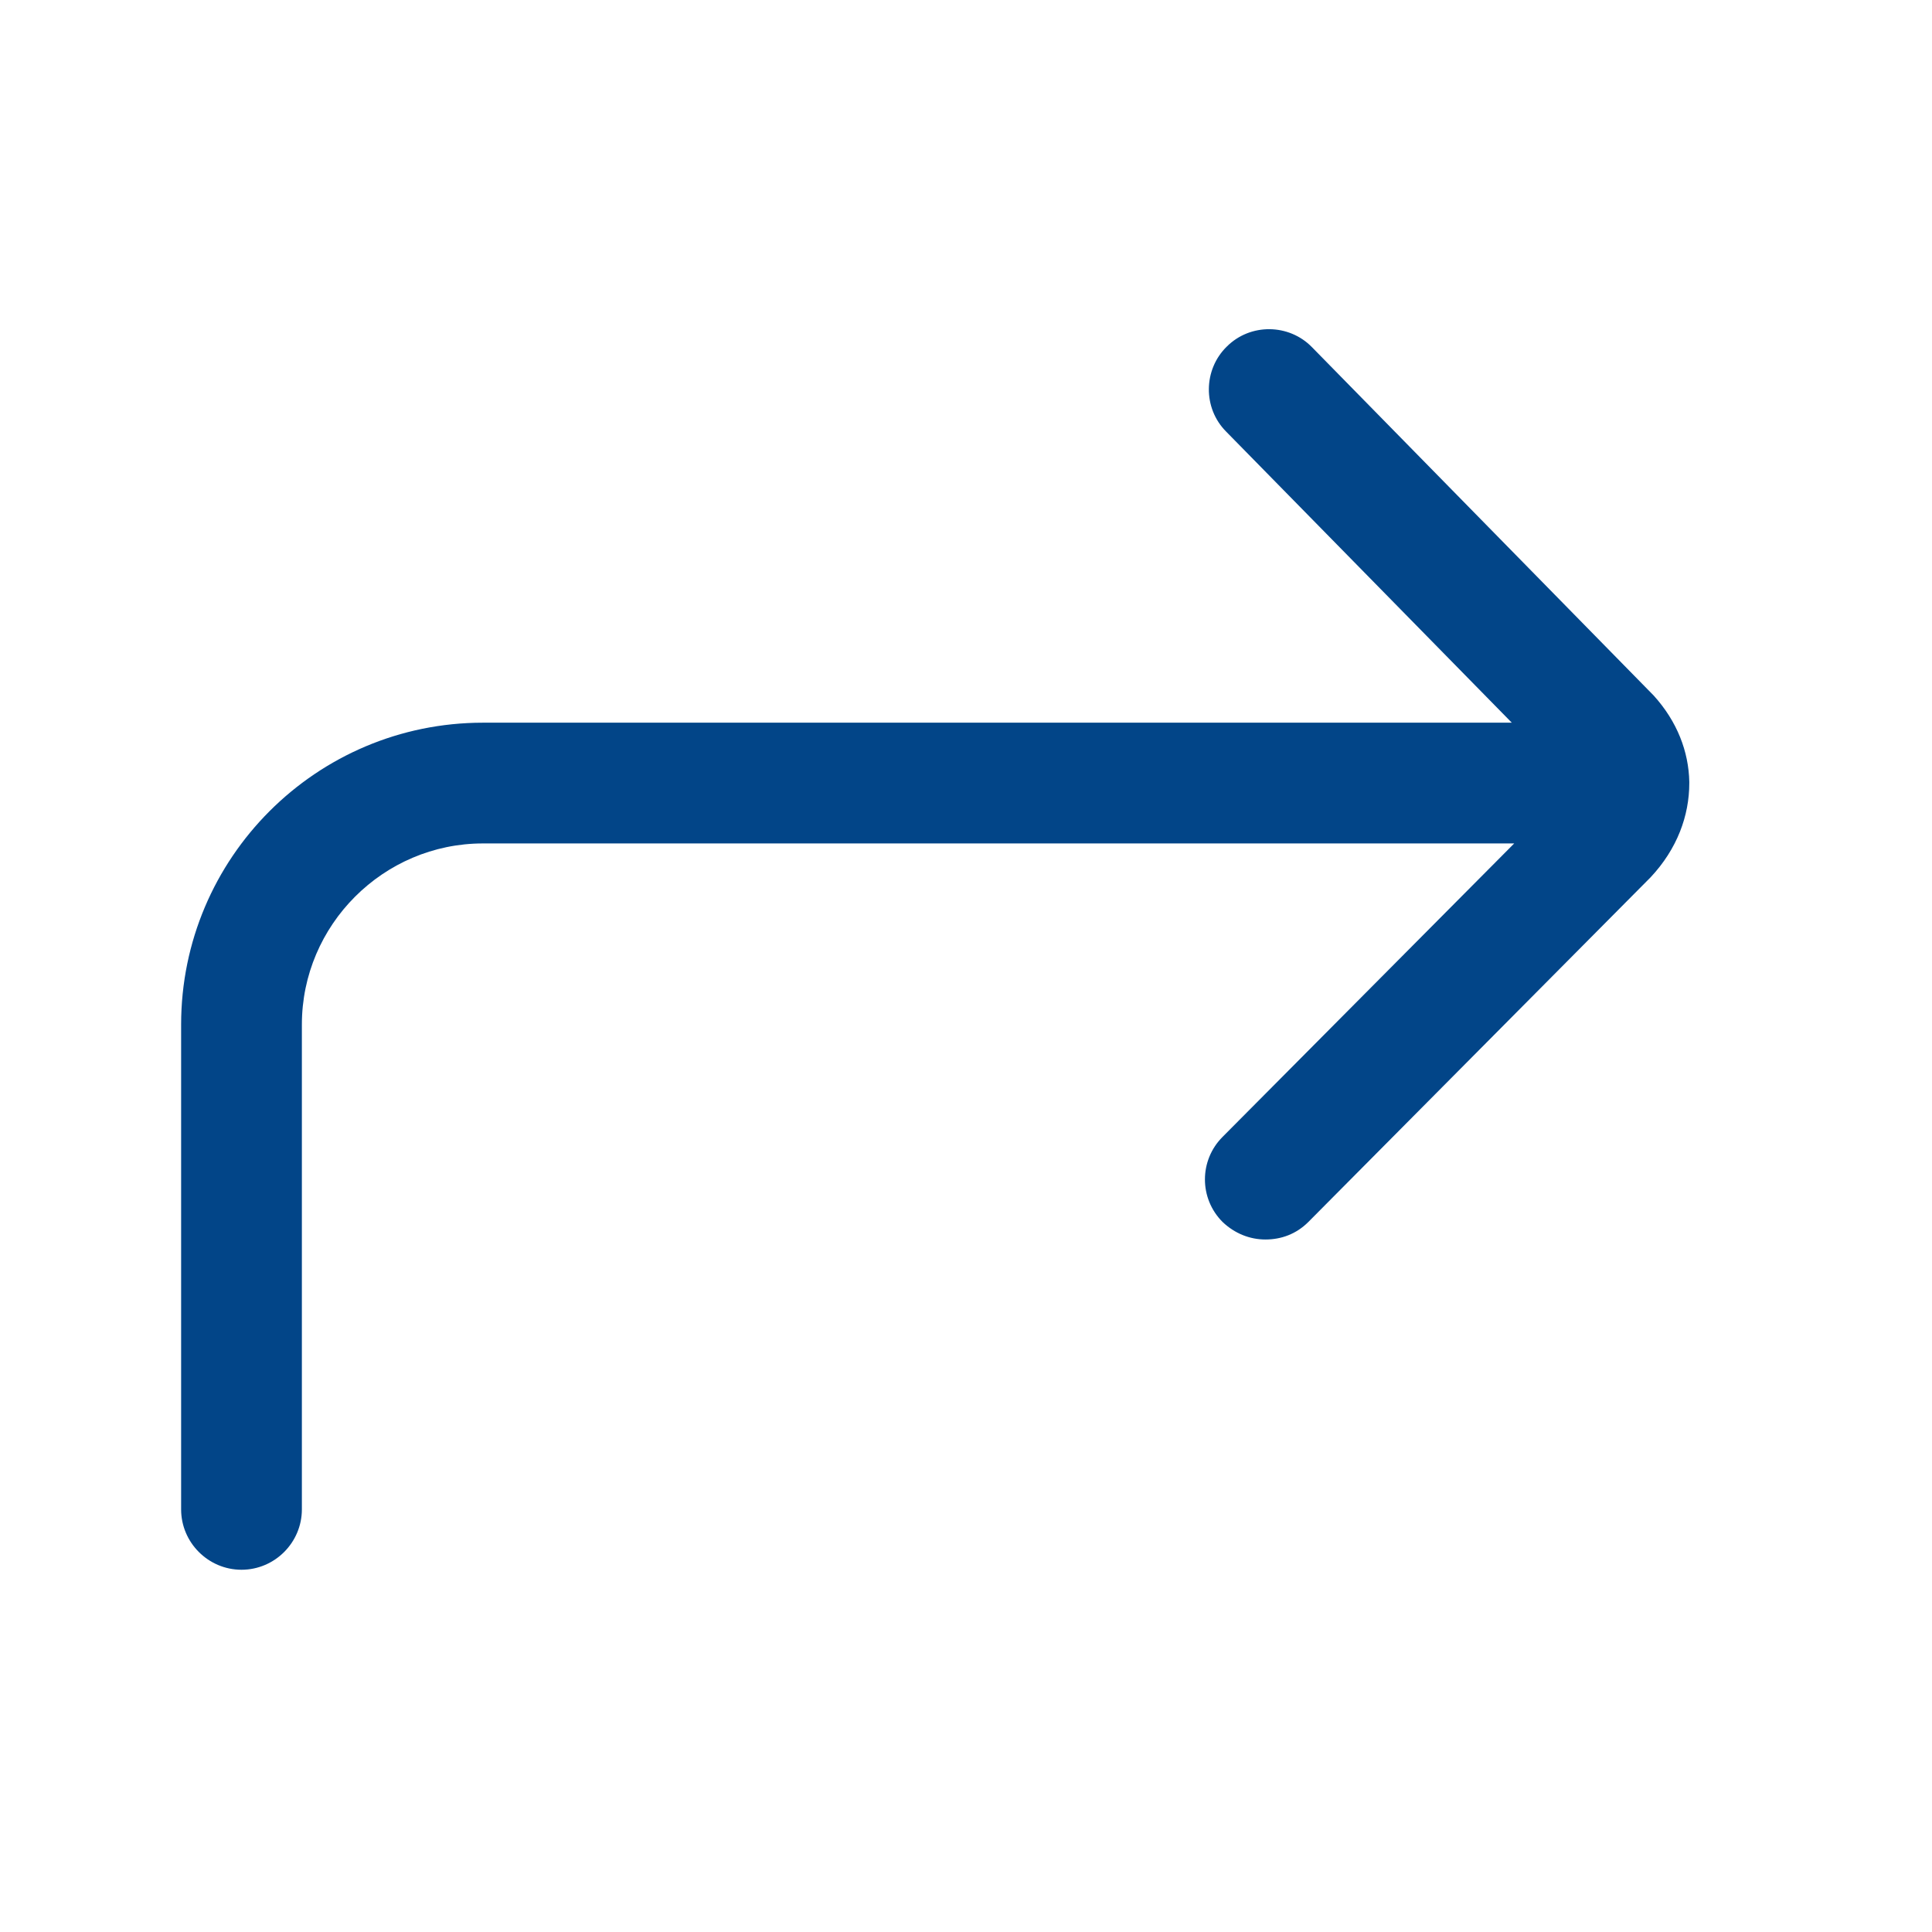 <svg width="32" height="32" viewBox="0 0 32 32" fill="none" xmlns="http://www.w3.org/2000/svg">
<path d="M8 11.97H25.04L20.31 7.15C19.92 6.76 19.93 6.12 20.32 5.74C20.71 5.35 21.35 5.36 21.73 5.75L27.39 11.52C27.78 11.95 27.97 12.45 27.98 12.95C27.98 12.95 27.98 12.96 27.98 12.97C27.98 13.51 27.78 14.06 27.34 14.53L21.67 20.24C21.47 20.44 21.22 20.53 20.96 20.53C20.7 20.53 20.45 20.43 20.25 20.24C19.86 19.85 19.86 19.22 20.25 18.83L25.08 13.97H8C6.35 13.97 5 15.32 5 16.97V25C5 25.55 4.55 26 4 26C3.45 26 3 25.55 3 25V16.97C3 14.21 5.24 11.97 8 11.97Z" fill="#024588"/>
</svg>
